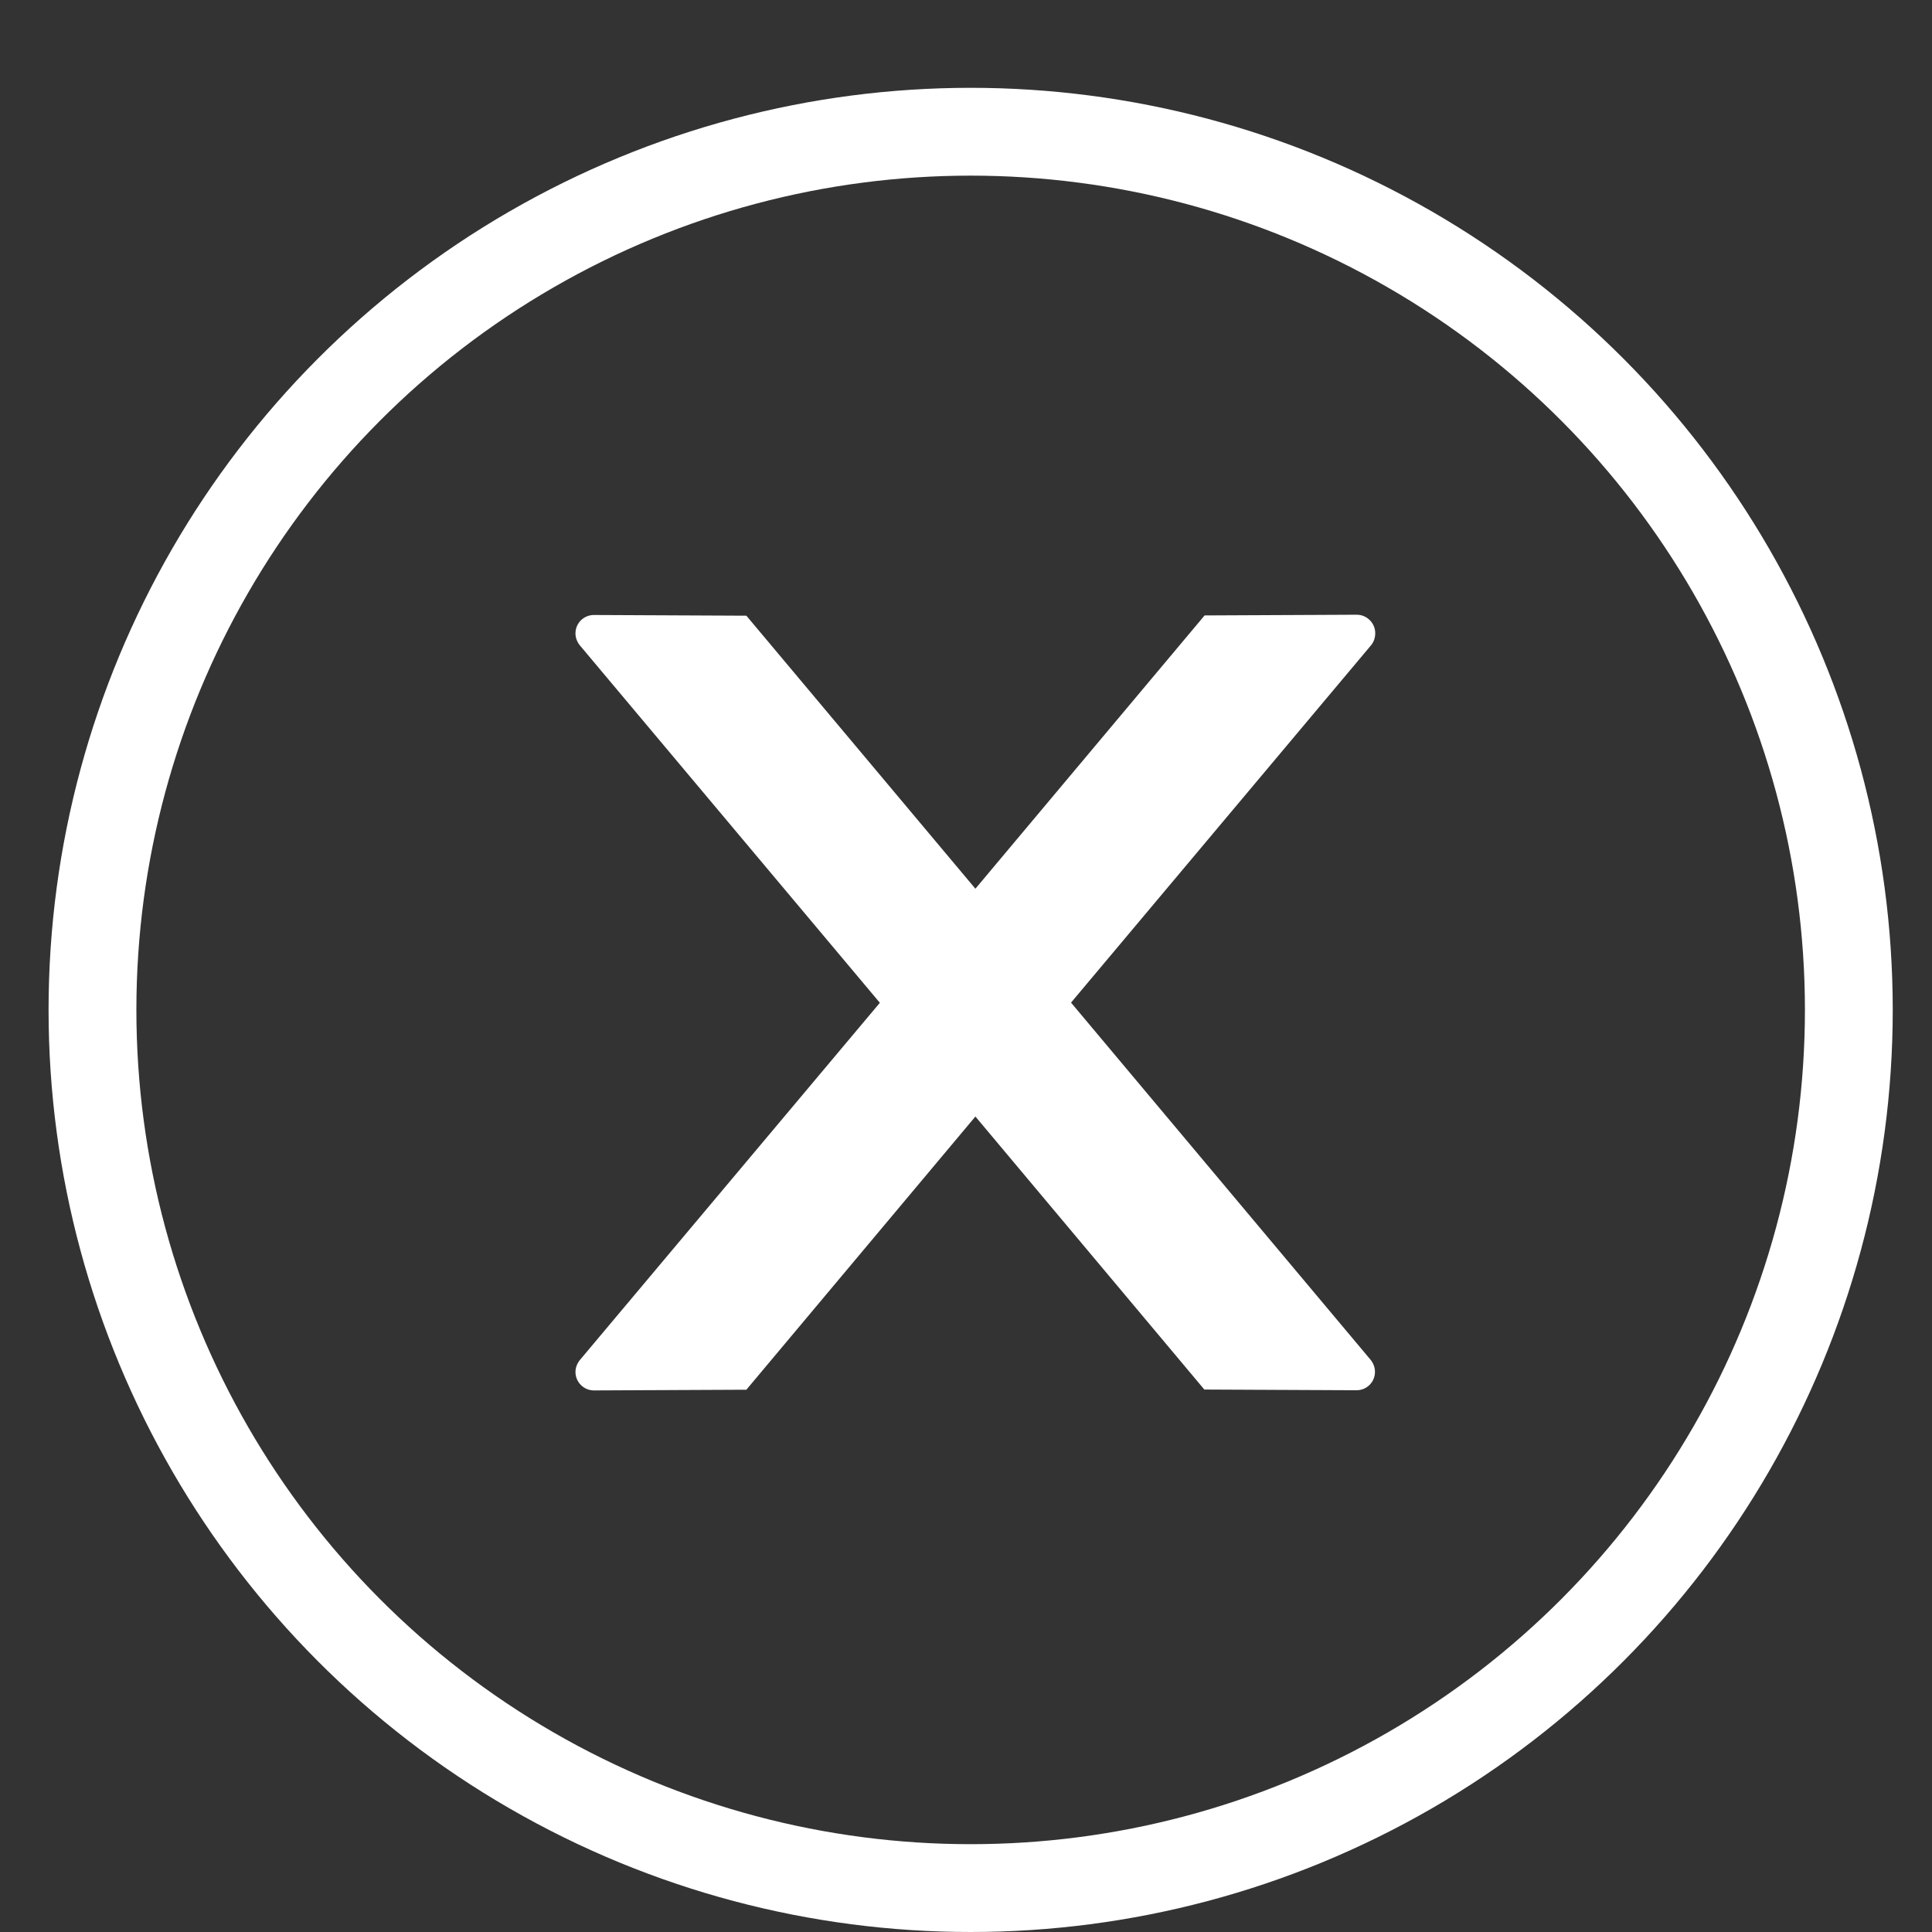 <svg width="22" height="22" viewBox="0 0 22 22" fill="none" xmlns="http://www.w3.org/2000/svg">
<rect x="0" y="0" width="22" height="22" fill="#333333" stroke="none"/>
<g id="Frame 56">
<circle id="&#230;&#164;&#173;&#229;&#156;&#134;&#229;&#189;&#162;" cx="11.053" cy="11.5" r="10" stroke="white"/>
<path id="&#232;&#183;&#175;&#229;&#190;&#132;" fill-rule="evenodd" clip-rule="evenodd" d="M15.66 7.21C15.66 7.095 15.565 7 15.45 7L13.717 7.008L11.107 10.12L8.499 7.011L6.763 7.003C6.648 7.003 6.553 7.095 6.553 7.213C6.553 7.263 6.572 7.31 6.603 7.349L10.019 11.419L6.603 15.487C6.572 15.526 6.553 15.573 6.553 15.623C6.553 15.739 6.648 15.833 6.763 15.833L8.499 15.825L11.107 12.714L13.714 15.823L15.447 15.831C15.563 15.831 15.657 15.739 15.657 15.621C15.657 15.571 15.639 15.524 15.607 15.484L12.196 11.417L15.613 7.347C15.644 7.31 15.66 7.26 15.66 7.21Z" fill="white"/>
</g>
</svg>
